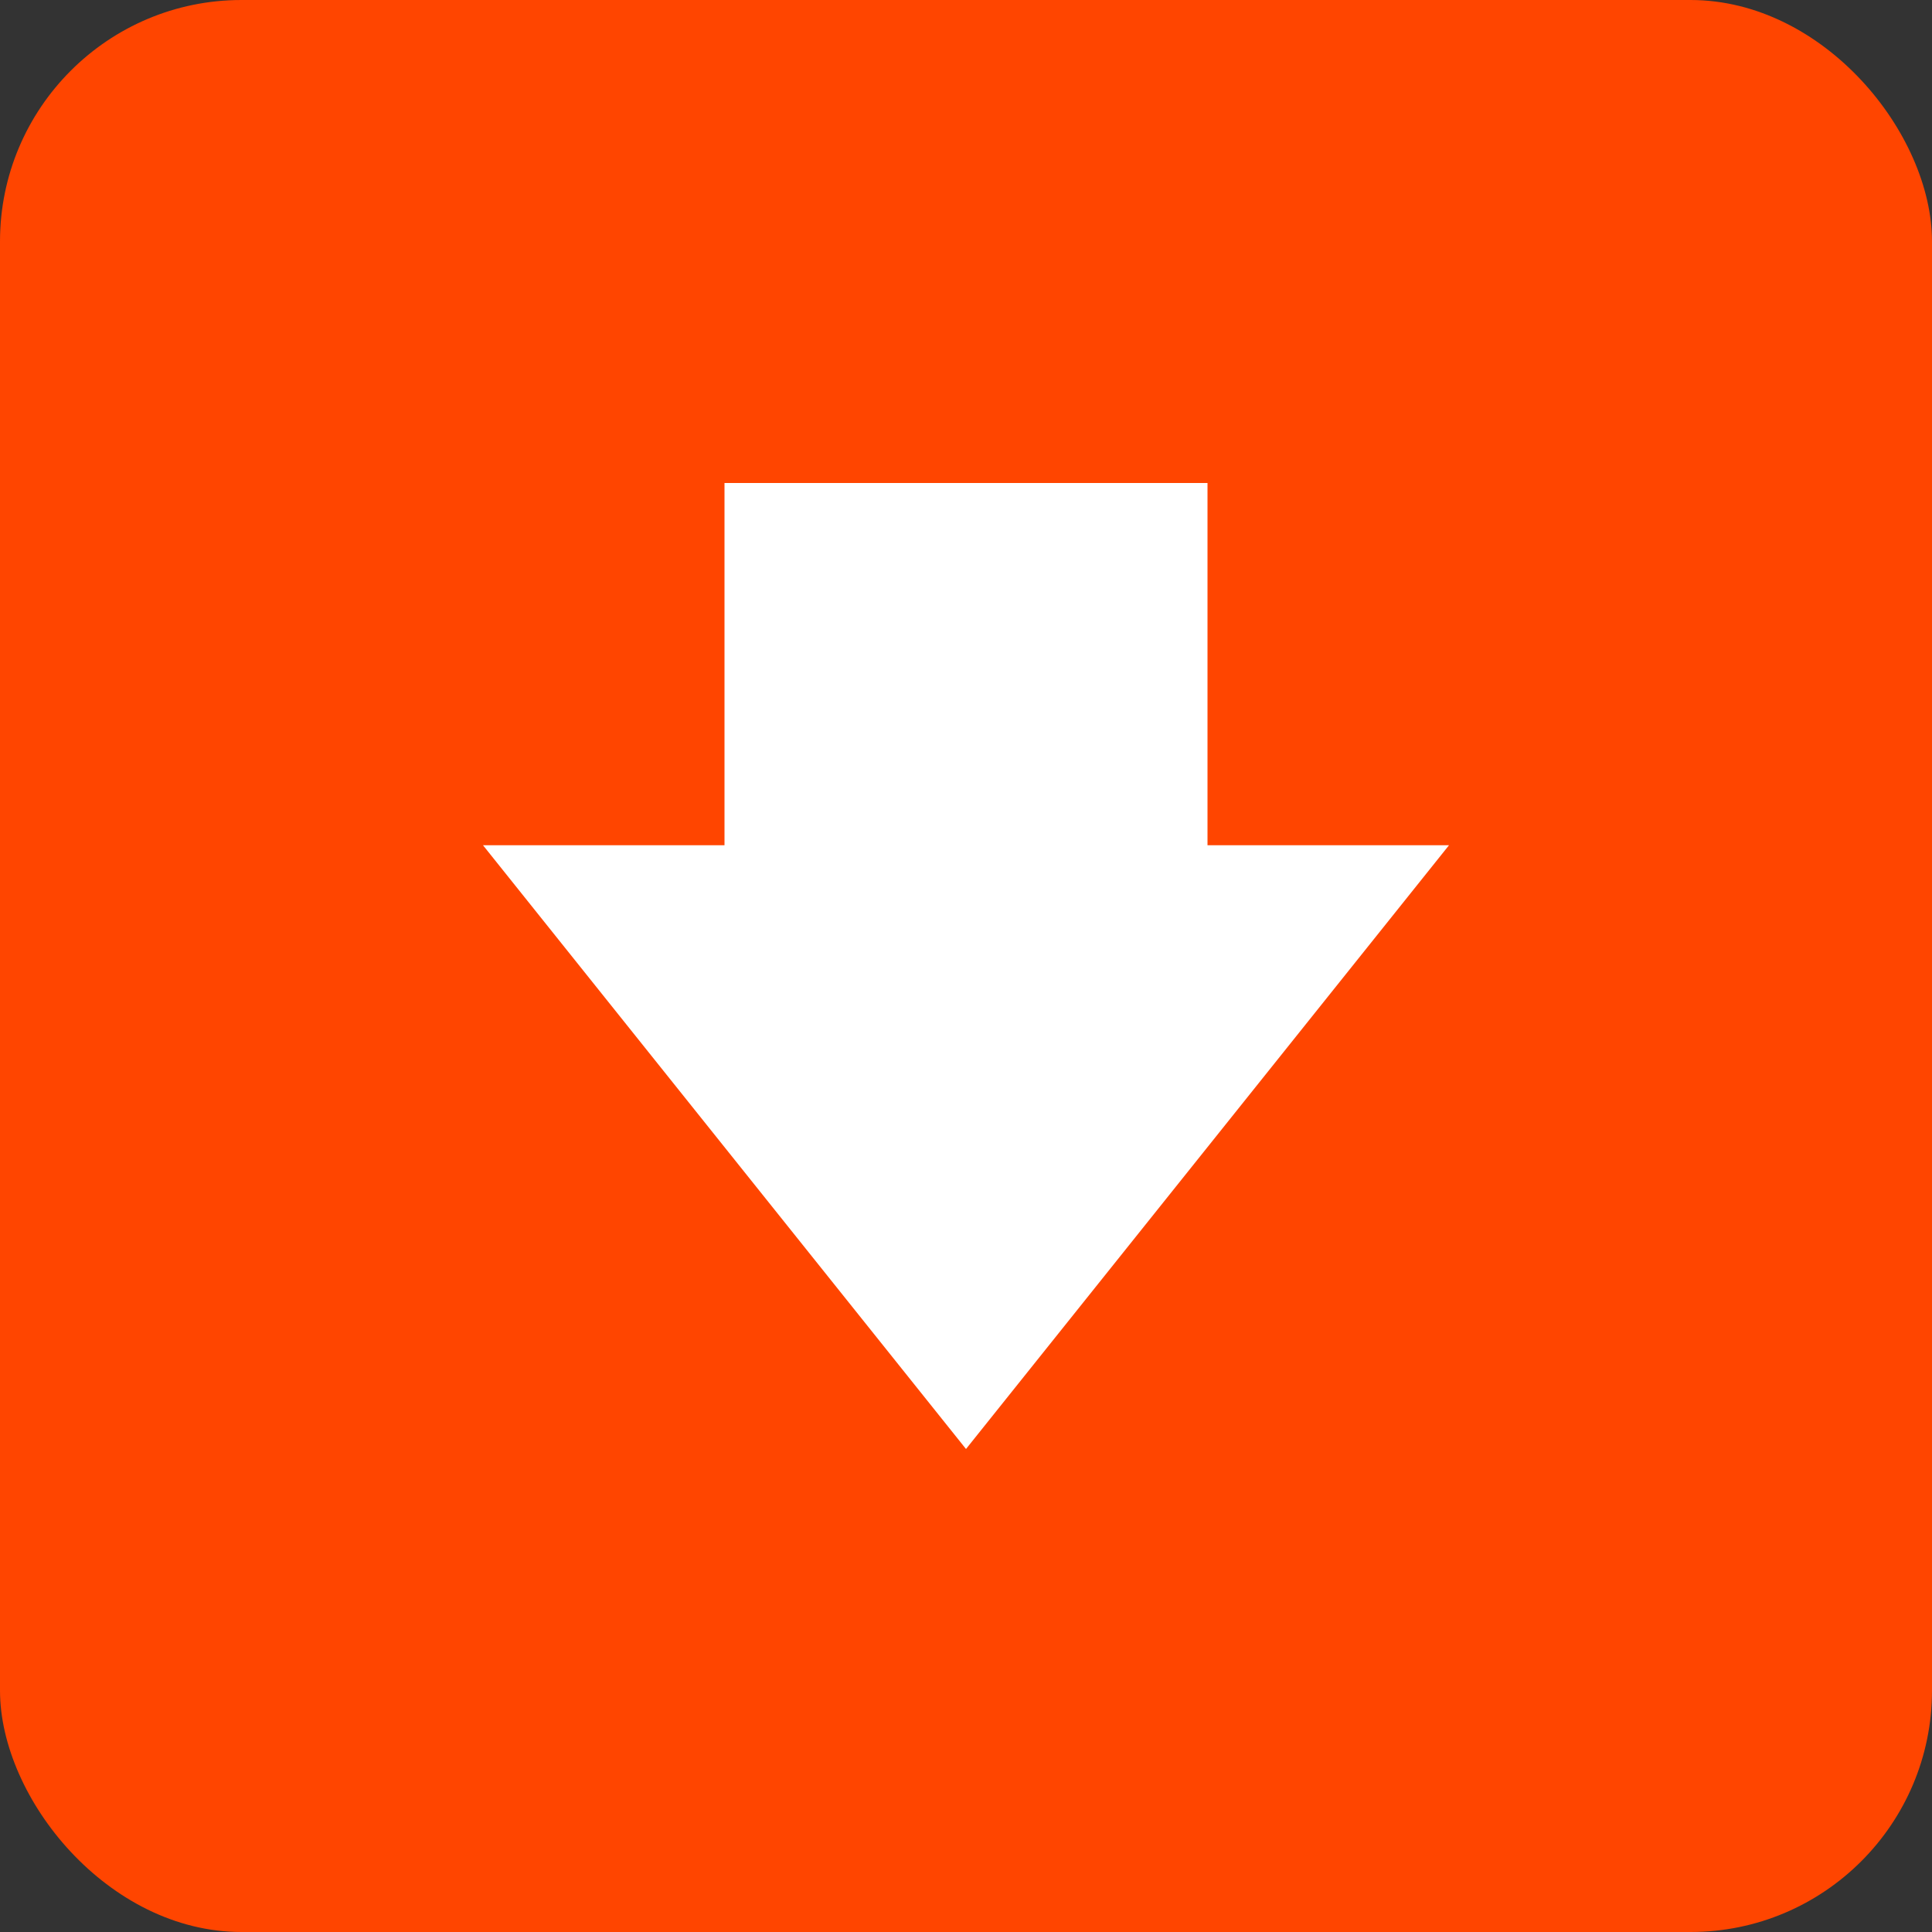 <svg width="32" height="32" viewBox="0 0 32 32" fill="none" xmlns="http://www.w3.org/2000/svg">
  <rect x="0" y="0" width="32" height="32" fill="#333333" stroke="none"/>
  <rect width="32" height="32" rx="4" fill="#FF4500"/>
  <path d="M16 24L8 14H12V8H20V14H24L16 24Z" fill="white"/>
</svg>
